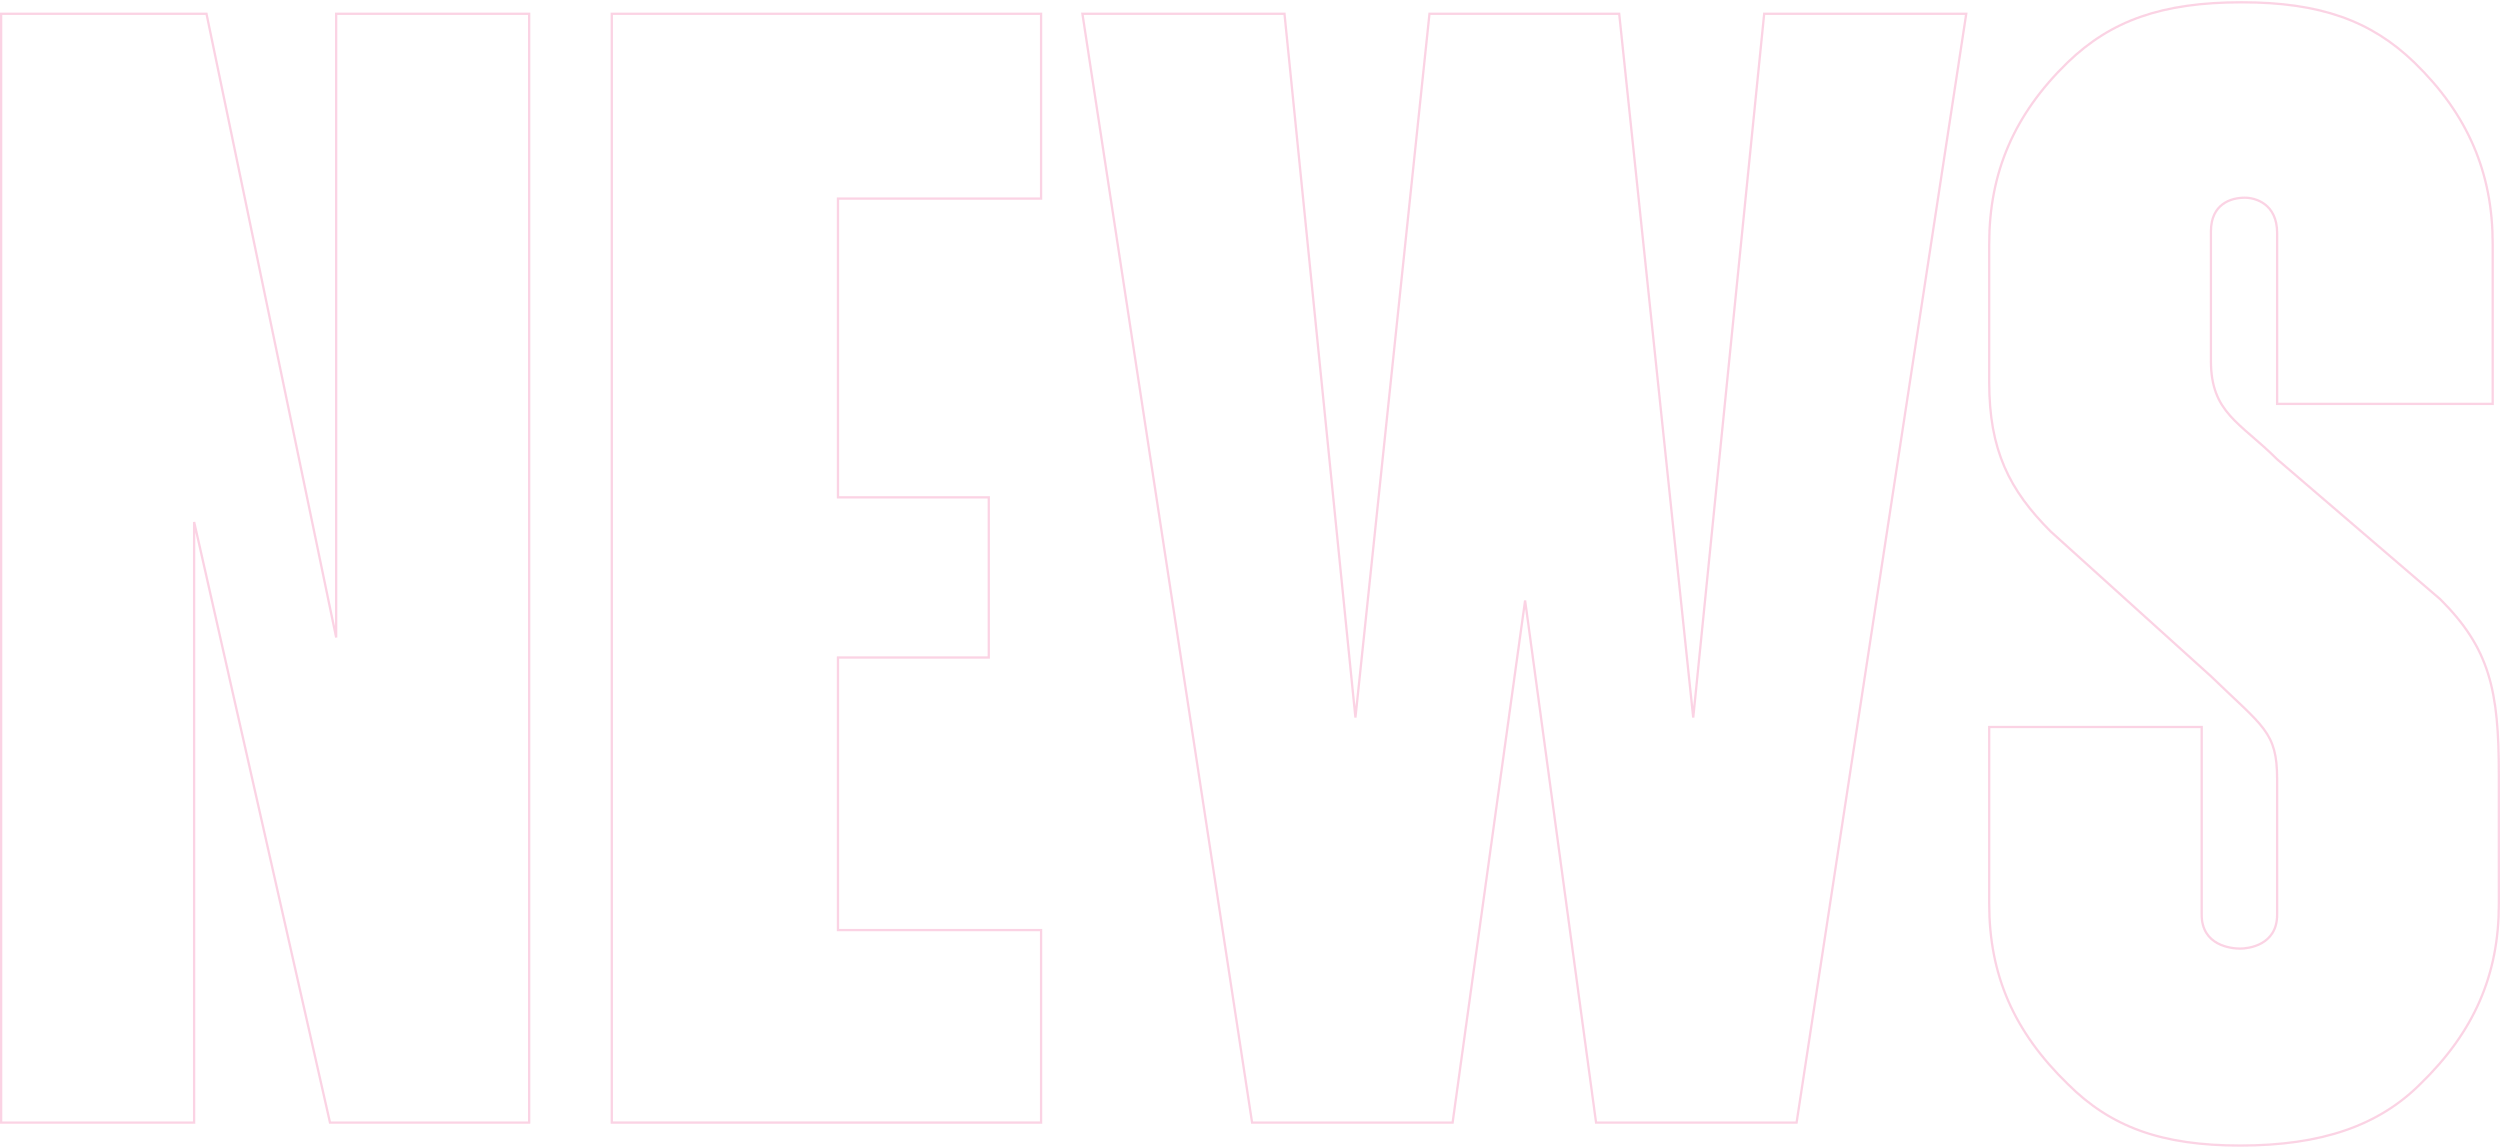 <?xml version="1.0" encoding="UTF-8"?>
<svg width="1089px" height="500px" viewBox="0 0 1089 500" version="1.1" xmlns="http://www.w3.org/2000/svg" xmlns:xlink="http://www.w3.org/1999/xlink">
    <!-- Generator: Sketch 63.1 (92452) - https://sketch.com -->
    <title>Group 6</title>
    <desc>Created with Sketch.</desc>
    <g id="🏠-Home" stroke="none" stroke-width="1" fill="none" fill-rule="evenodd" opacity="0.2">
        <g id="Home" transform="translate(-174, -5364)" stroke="#EC2377">
            <g id="Group-6" transform="translate(174, 5365)">
                <polygon id="Stroke-1" points="230.5 488 230.5 5 146.436 5 146.436 276.686 89.945 5 0.5 5 0.5 488 84.564 488 84.564 226.376 143.744 488"></polygon>
                <polygon id="Stroke-2" points="266.5 488 453.5 488 453.5 404.146 365.025 404.146 365.025 285.41 430.711 285.41 430.711 215.642 365.025 215.642 365.025 85.5 453.5 85.5 453.5 5 266.5 5"></polygon>
                <polygon id="Stroke-3" points="768.48 5 737.573 311.571 705.322 5 622.678 5 590.427 311.571 559.52 5 471.5 5 545.409 488 632.756 488 664.337 260.585 695.244 488 782.591 488 856.5 5"></polygon>
                <path d="M1088.5,336.468 C1088.5,299.603 1084.475,281.507 1063.011,260.061 L991.92,199.066 C975.825,182.978 963.08,178.959 963.08,156.169 L963.08,99.866 C963.08,87.804 971.8,85.121 977.834,85.121 C982.528,85.121 991.92,87.804 991.92,100.537 L991.92,174.936 L1085.816,174.936 L1085.816,105.228 C1085.816,74.396 1075.087,48.927 1051.61,26.141 C1032.831,8.045 1010.699,0 976.494,0 C941.62,0 919.484,8.045 900.708,26.141 C877.232,48.927 866.5,74.396 866.5,105.228 L866.5,165.551 C866.5,195.043 875.219,212.47 893.33,230.569 L963.08,293.569 C985.885,315.687 991.92,317.698 991.92,338.479 L991.92,397.46 C991.92,410.865 979.178,412.207 975.825,412.207 C971.8,412.207 959.055,410.865 959.055,397.46 L959.055,315.687 L866.5,315.687 L866.5,392.769 C866.5,423.598 877.232,448.398 900.708,471.188 C919.484,489.955 941.62,498 975.825,498 C1011.371,498 1036.185,489.283 1054.295,471.188 C1077.768,448.398 1088.5,423.598 1088.5,392.769 L1088.5,336.468 Z" id="Stroke-4"></path>
            </g>
        </g>
    </g>
</svg>